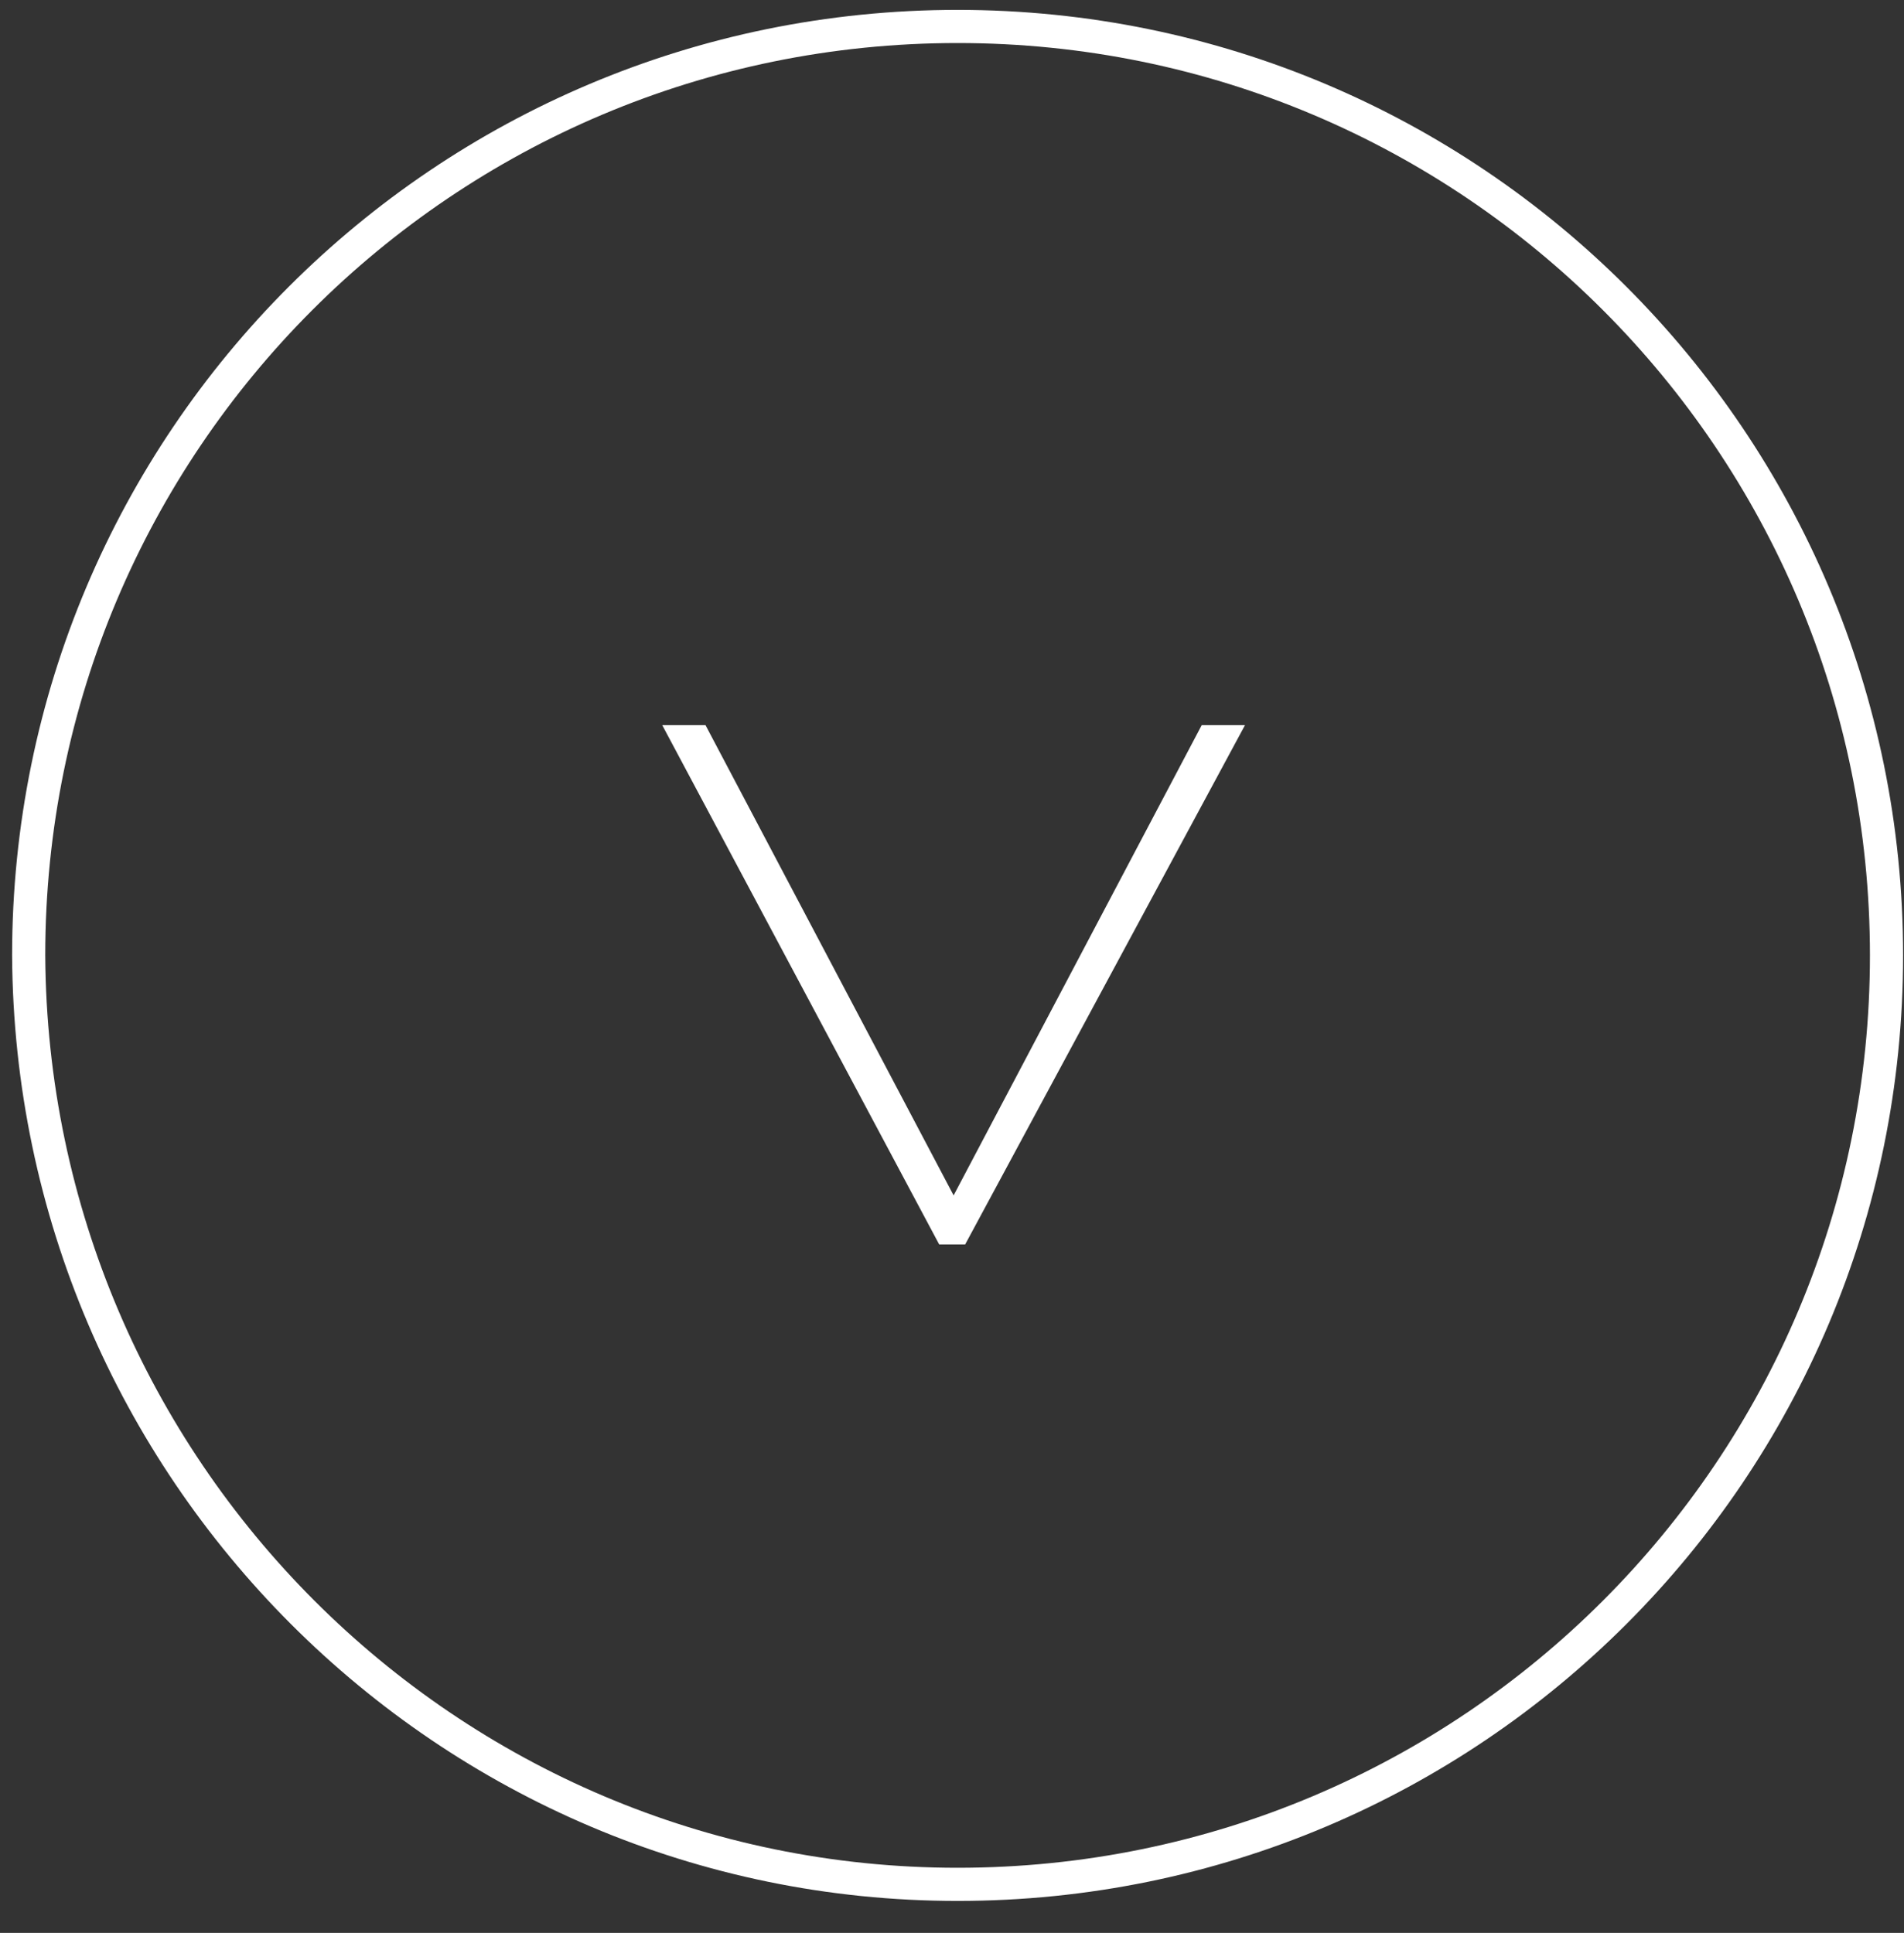 <?xml version="1.0" encoding="utf-8"?>
<svg viewBox="678 553 66 67" xmlns="http://www.w3.org/2000/svg">
  <rect x="678" y="553" width="66" height="67" fill="#333333" stroke="none"/>
  <clipPath id="SVGID_00000087380259592642111370000009067418841881887154_">
    <rect x="724.5" y="223.9" width="470.4" height="632.9" style="overflow: visible;" transform="matrix(1, 0, 0, 1, 0, 0)"/>
  </clipPath>
  <path style="clip-path: url(#SVGID_00000087380259592642111370000009067418841881887154_); fill: none; stroke-width: 1.149; stroke: rgb(255, 255, 255);" d=" M1008.2,854.2c17.8,0,32.2-14.4,32.2-32.2c0-17.8-14.4-32.2-32.2-32.2s-32.2,14.4-32.2,32.2 C976.1,839.8,990.5,854.2,1008.2,854.2z" transform="matrix(1, 0, 0, 1, -297.006, -235.883)"/>
  <polygon class="st3" points="999.062 833.119 1017.062 823.519 1017.062 822.619 999.062 812.919 999.062 814.419 1015.362 823.019 999.062 831.619" style="fill: rgb(255, 255, 255);" transform="matrix(0, 1, -1, 0, 1534.075, -420.926)"/>
</svg>

